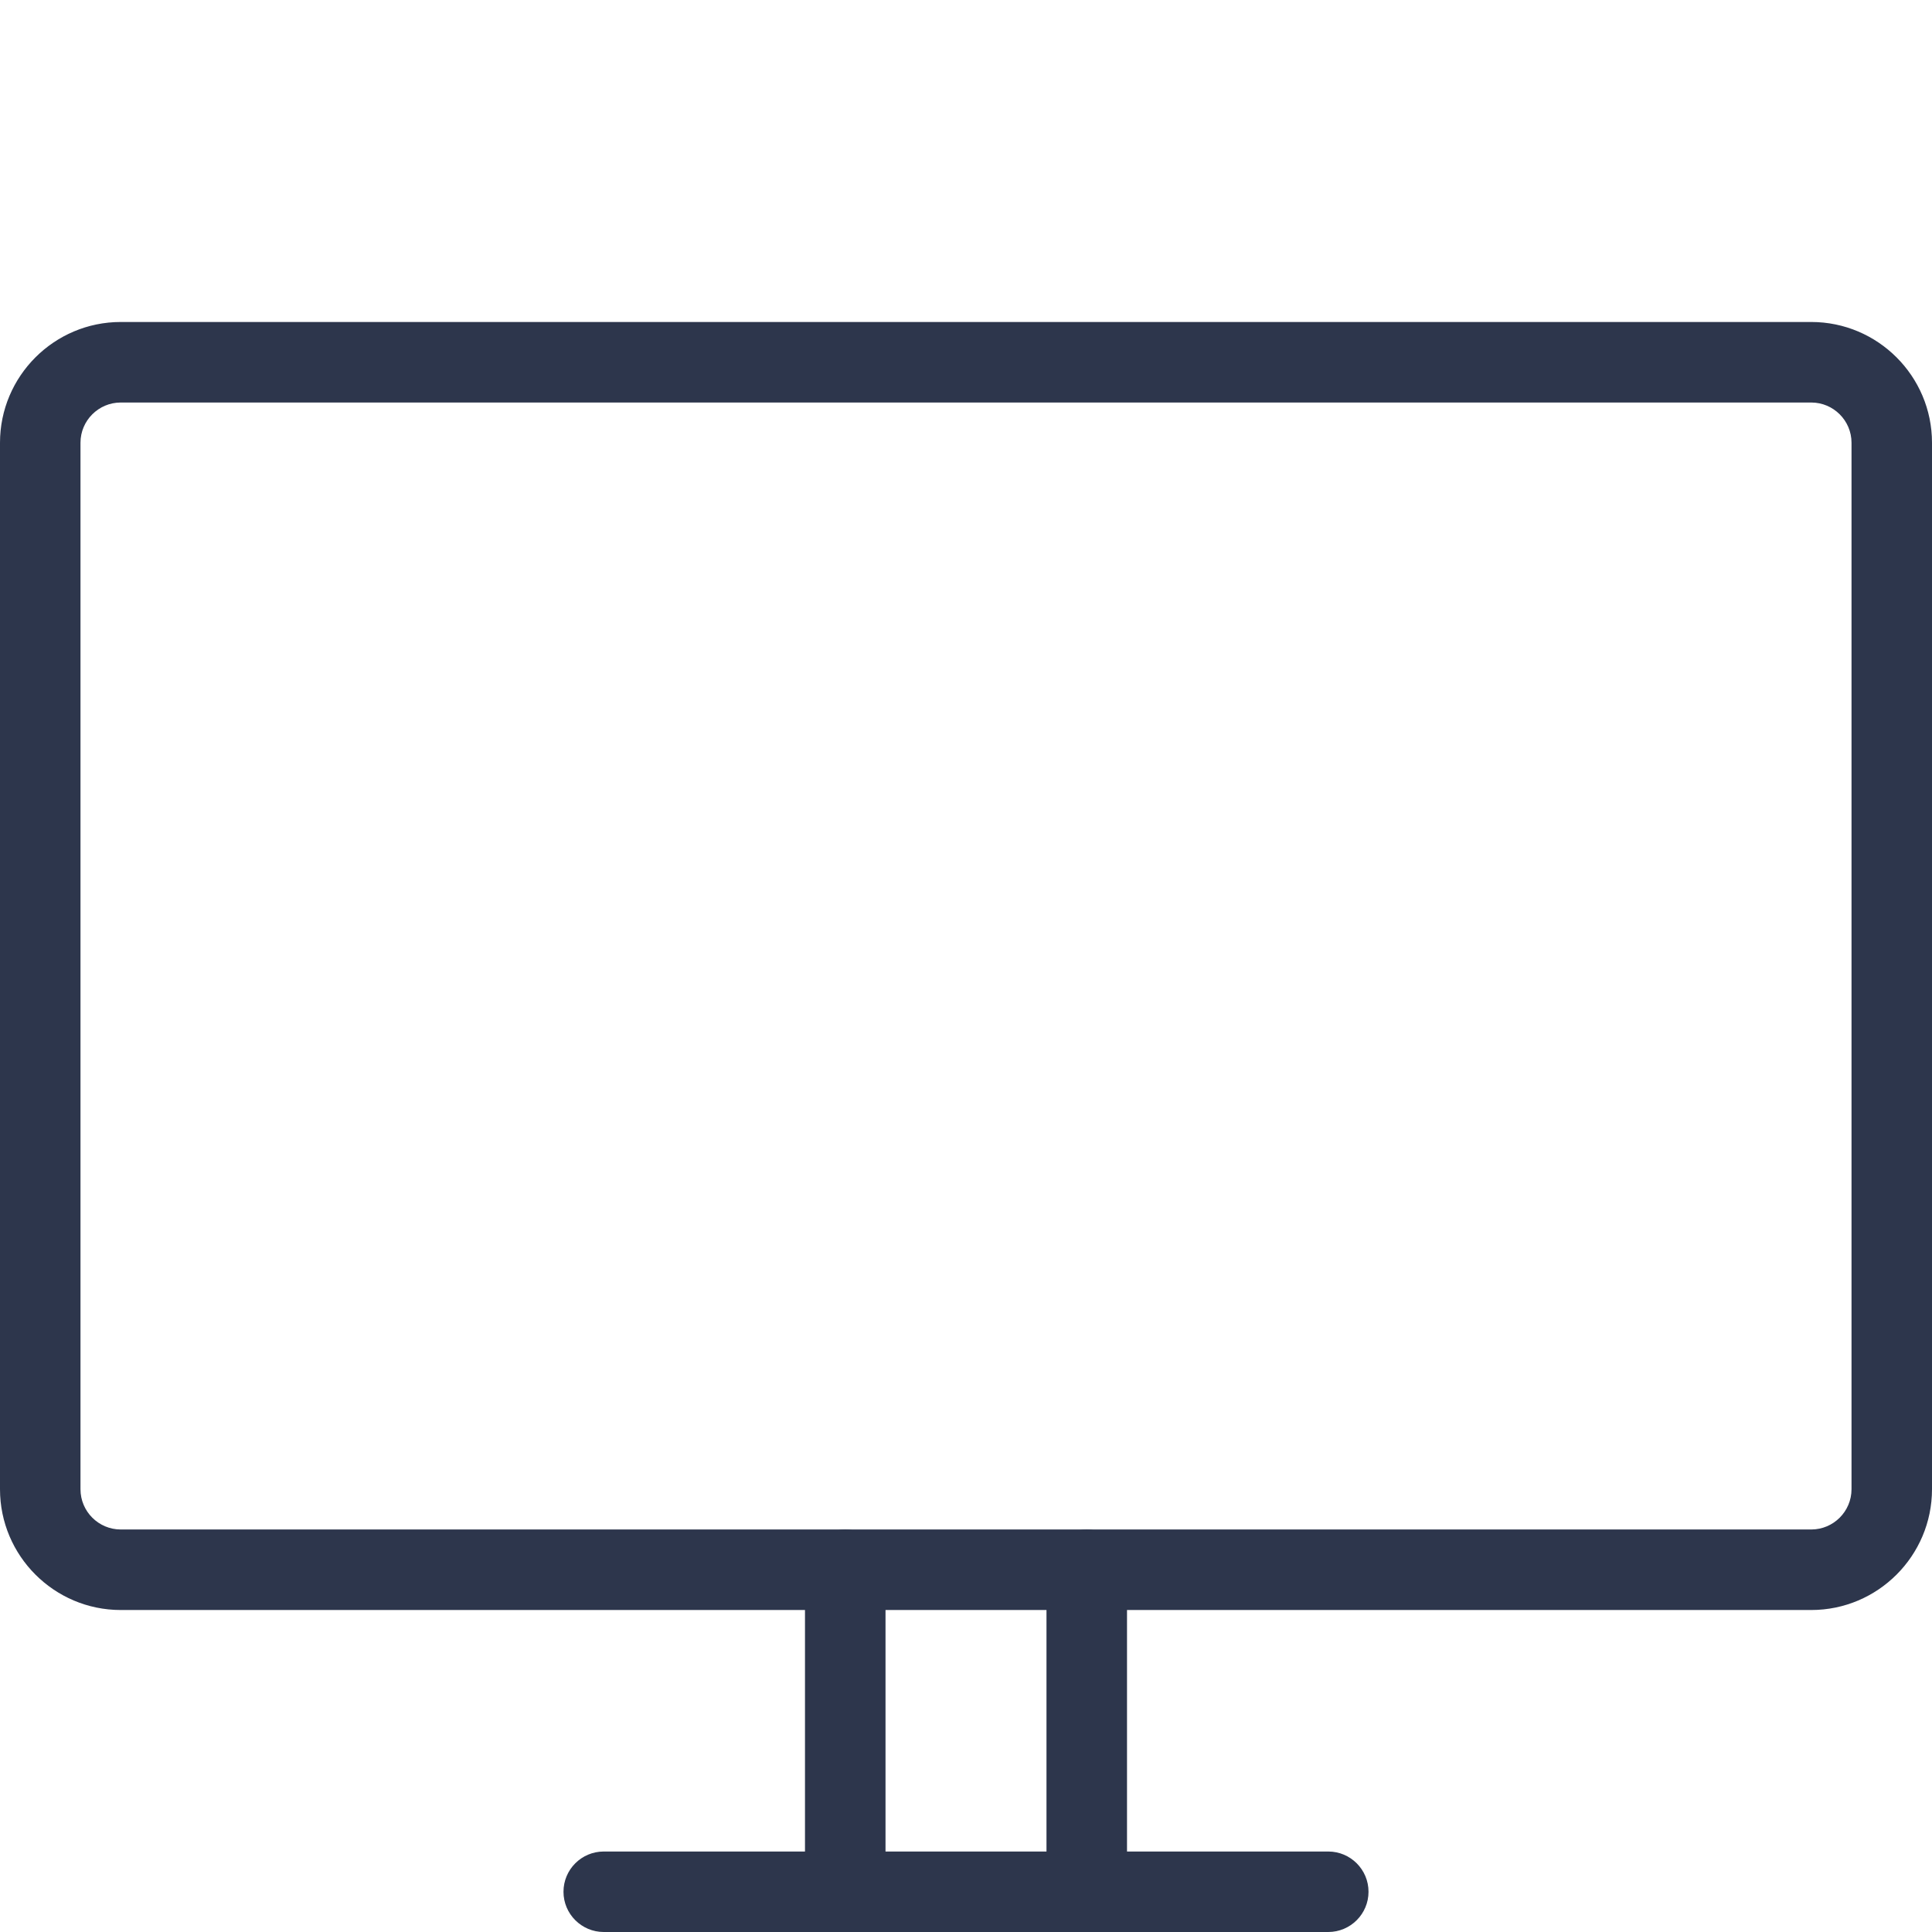 <svg xmlns="http://www.w3.org/2000/svg" width="50" height="50" viewBox="0 0 50 50" fill="none"><g clip-path="url(#clip0_308_12)"><path d="M21.875 50C21.3 50 20.833 49.533 20.833 48.958V40.625C20.833 40.05 21.3 39.583 21.875 39.583C22.45 39.583 22.917 40.05 22.917 40.625V48.958C22.917 49.533 22.45 50 21.875 50Z" fill="#2D364C"></path><path d="M28.125 50C27.55 50 27.083 49.533 27.083 48.958V40.625C27.083 40.05 27.55 39.583 28.125 39.583C28.7 39.583 29.167 40.05 29.167 40.625V48.958C29.167 49.533 28.7 50 28.125 50Z" fill="#2D364C"></path><path d="M34.375 50H15.625C15.05 50 14.583 49.533 14.583 48.959C14.583 48.383 15.05 47.917 15.625 47.917H34.375C34.95 47.917 35.417 48.383 35.417 48.959C35.417 49.533 34.95 50 34.375 50Z" fill="#2D364C"></path><path d="M46.875 41.667H3.125C1.402 41.667 0 40.264 0 38.541V11.458C0 9.735 1.402 8.333 3.125 8.333H44.792C45.367 8.333 43.75 8.8 43.75 9.375C43.75 9.95 45.367 10.417 44.792 10.417H3.125C2.552 10.417 2.083 10.883 2.083 11.458V38.541C2.083 39.117 2.552 39.583 3.125 39.583H46.875C47.448 39.583 47.917 39.117 47.917 38.541V11.458C47.917 10.883 47.448 10.417 46.875 10.417H44.792C44.217 10.417 43.75 9.95 43.75 9.375C43.75 8.8 44.217 8.333 44.792 8.333H46.875C48.598 8.333 50 9.735 50 11.458V38.541C50 40.264 48.598 41.667 46.875 41.667Z" fill="#2D364C"></path></g><defs><clipPath id="clip0_308_12"><rect width="50" height="50" fill="white"></rect></clipPath></defs></svg>